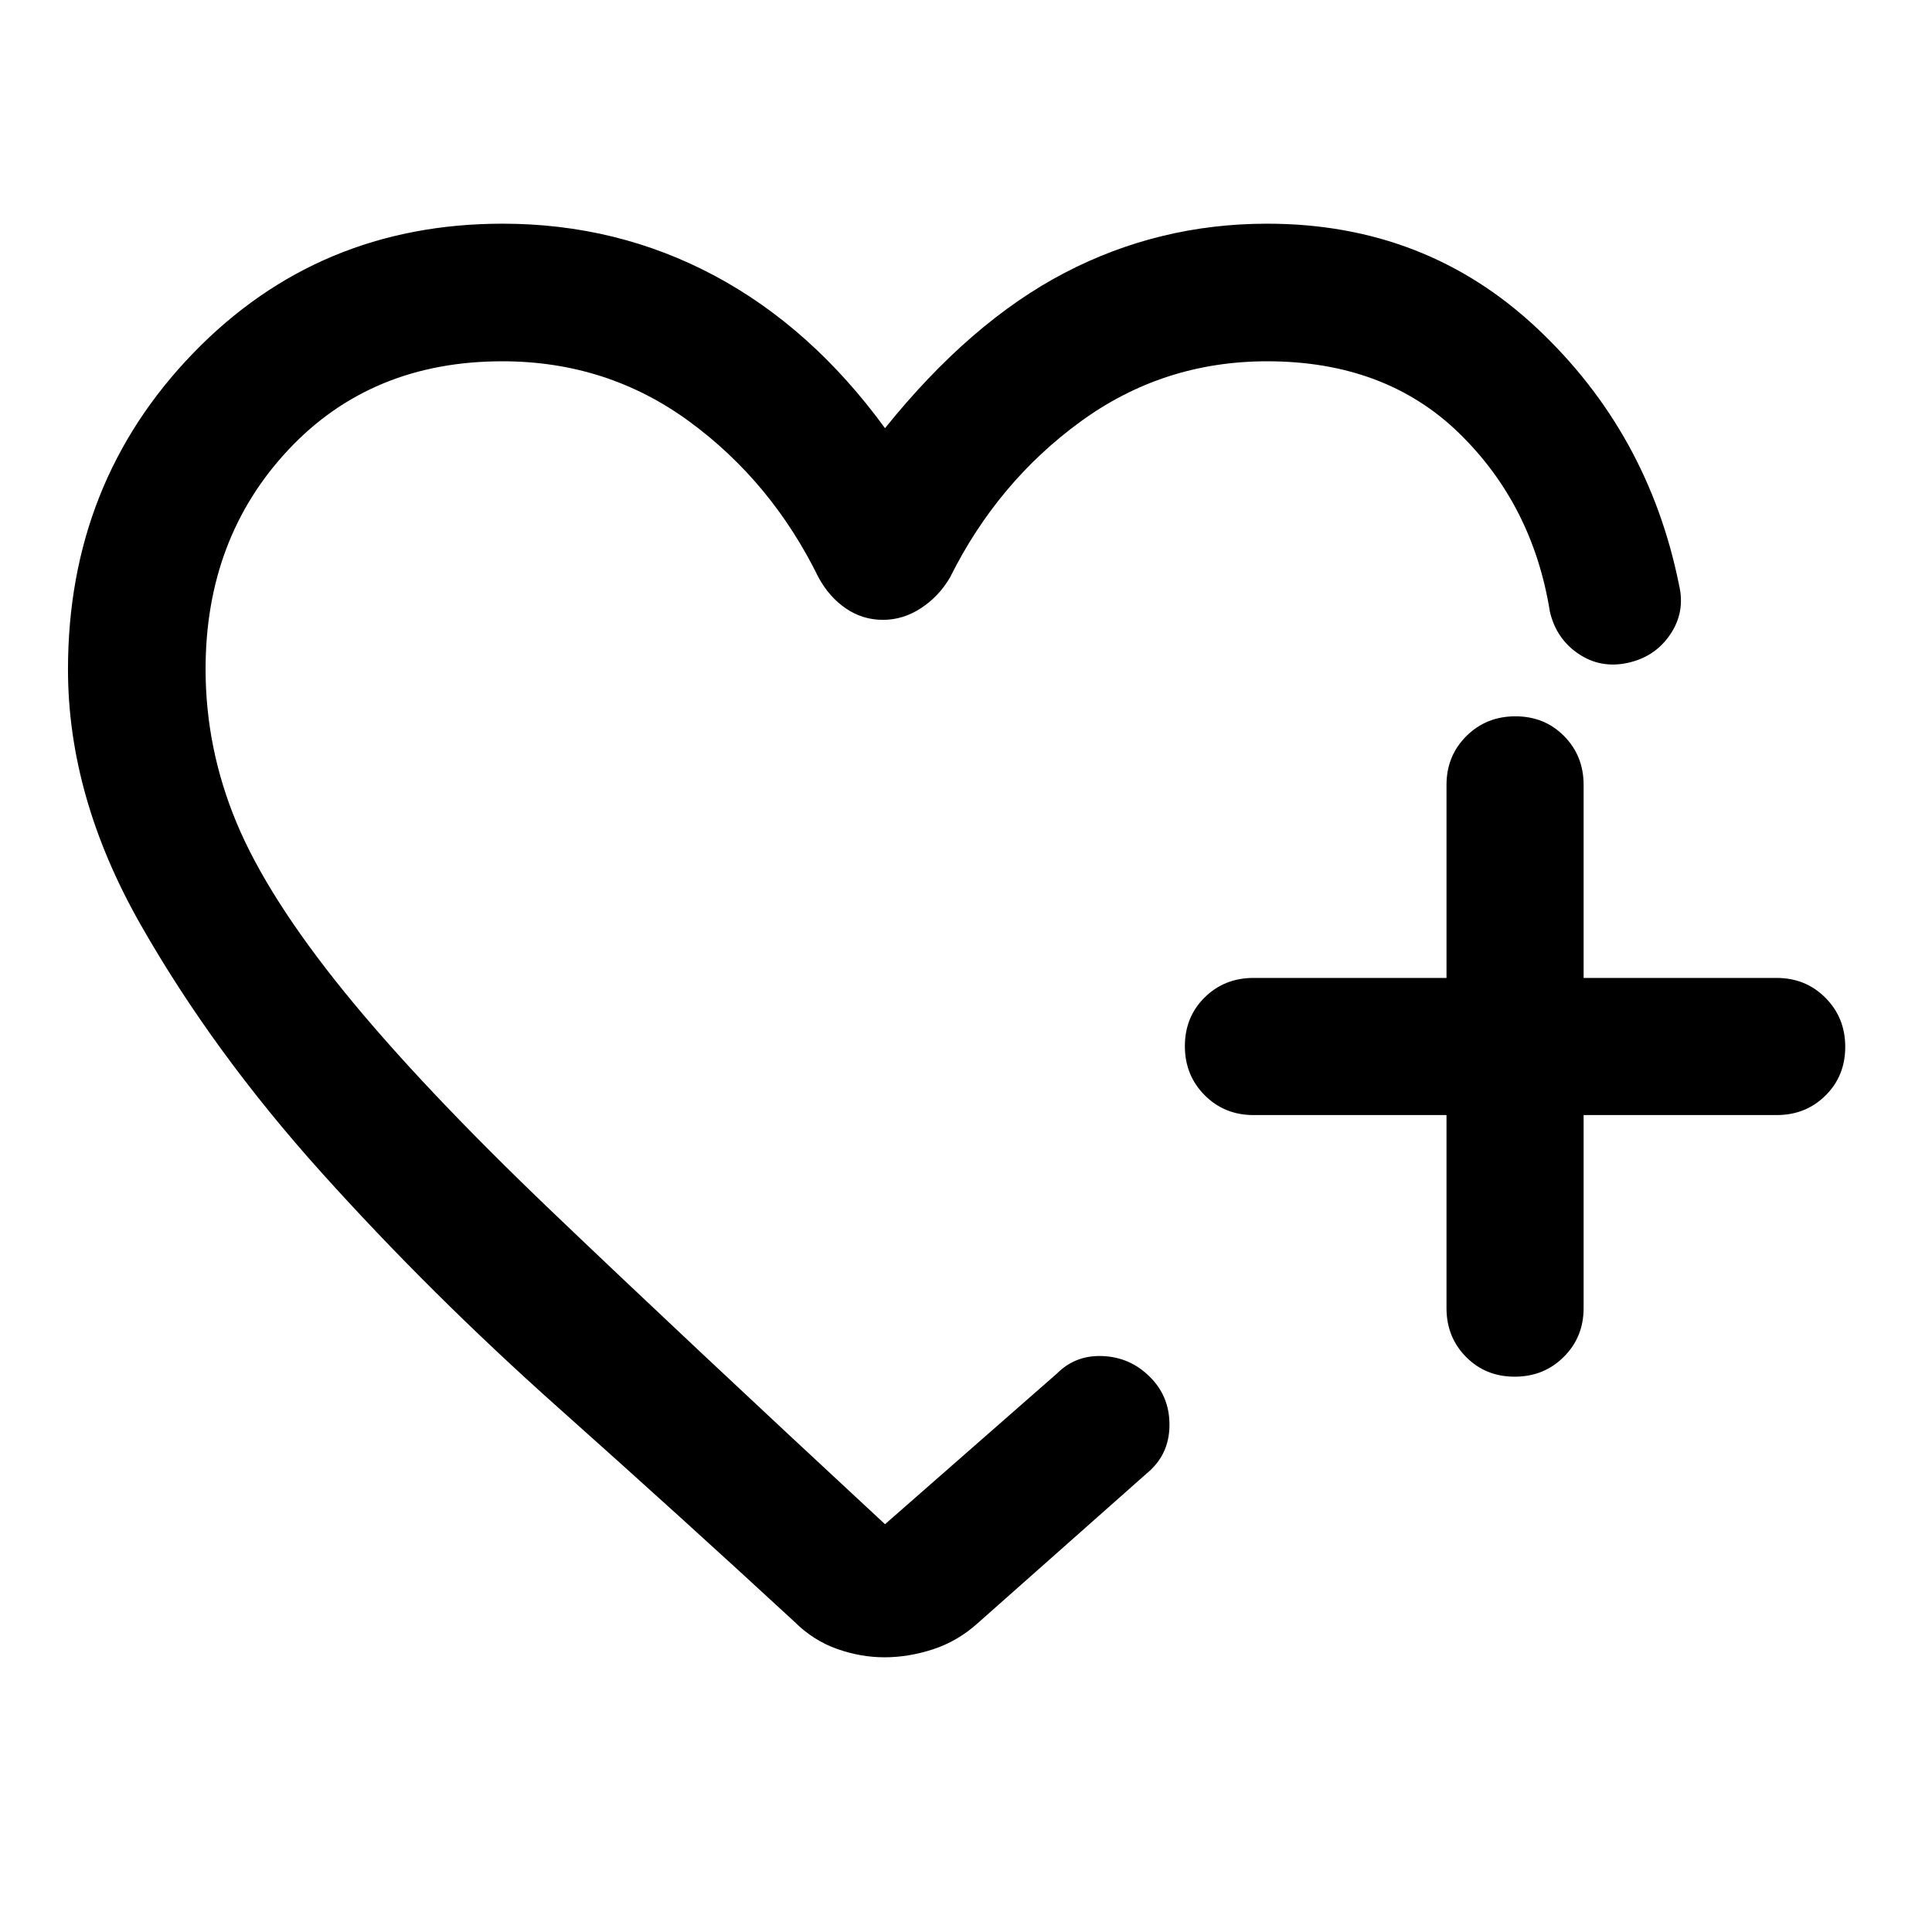 <svg xmlns="http://www.w3.org/2000/svg" width="48" height="48" viewBox="0 -960 960 960"><path d="M432.52-491.67ZM33.78-627.39q0-92.77 62.21-157.12 62.22-64.34 153.77-64.34 56.83 0 105.18 25.78 48.34 25.79 84.82 75.83 42.48-52.8 89.3-77.21 46.82-24.4 100.62-24.4 78.8 0 134.11 52 55.32 52 70.51 127.48 3.2 13.44-4.35 24.59-7.54 11.16-21.03 14.13-13.49 2.98-24.55-4.46-11.07-7.44-14.24-20.96-8.52-53.08-45.18-88.75-36.67-35.66-95.3-35.66-51.69 0-92.85 30.05-41.17 30.04-64.73 77.32-5.48 9.44-14.39 15.27-8.9 5.84-18.92 5.84-10.19 0-18.51-5.72-8.32-5.71-13.55-15.39-23.33-47.52-64.17-77.44-40.84-29.93-92.91-29.93-65.14 0-106.3 43.93-41.17 43.93-41.17 109.07 0 39.33 15.4 76.3t53.52 84q38.13 47.03 103.78 109.76 65.65 62.73 164.91 154.79l85.52-74.96q9.22-9.19 22.69-8.59 13.47.6 23.03 9.99 10.22 9.8 10.1 24.47-.12 14.68-11.32 23.87l-84 74.44q-9.95 8.95-22.14 12.93-12.18 3.98-24.13 3.98-11.94 0-23.73-4.21-11.78-4.21-21.04-13.46-54.76-50.57-117.82-106.8-63.05-56.23-117.04-116.25-53.99-60.02-90.04-123.4Q33.78-564 33.78-627.39Zm684.98 221.46h-95.93q-14.43 0-24.25-9.88-9.82-9.87-9.82-24.37 0-14.49 9.82-24.19 9.82-9.7 24.25-9.7h95.93V-570q0-14.42 9.87-24.24 9.87-9.83 24.37-9.83 14.5 0 24.2 9.83 9.69 9.82 9.69 24.24v95.93h95.94q14.42 0 24.24 9.88 9.82 9.87 9.82 24.37 0 14.49-9.82 24.19-9.82 9.7-24.24 9.7h-95.94V-310q0 14.42-9.87 24.24-9.87 9.83-24.37 9.83-14.5 0-24.19-9.83-9.7-9.82-9.7-24.24v-95.93Z"/></svg>